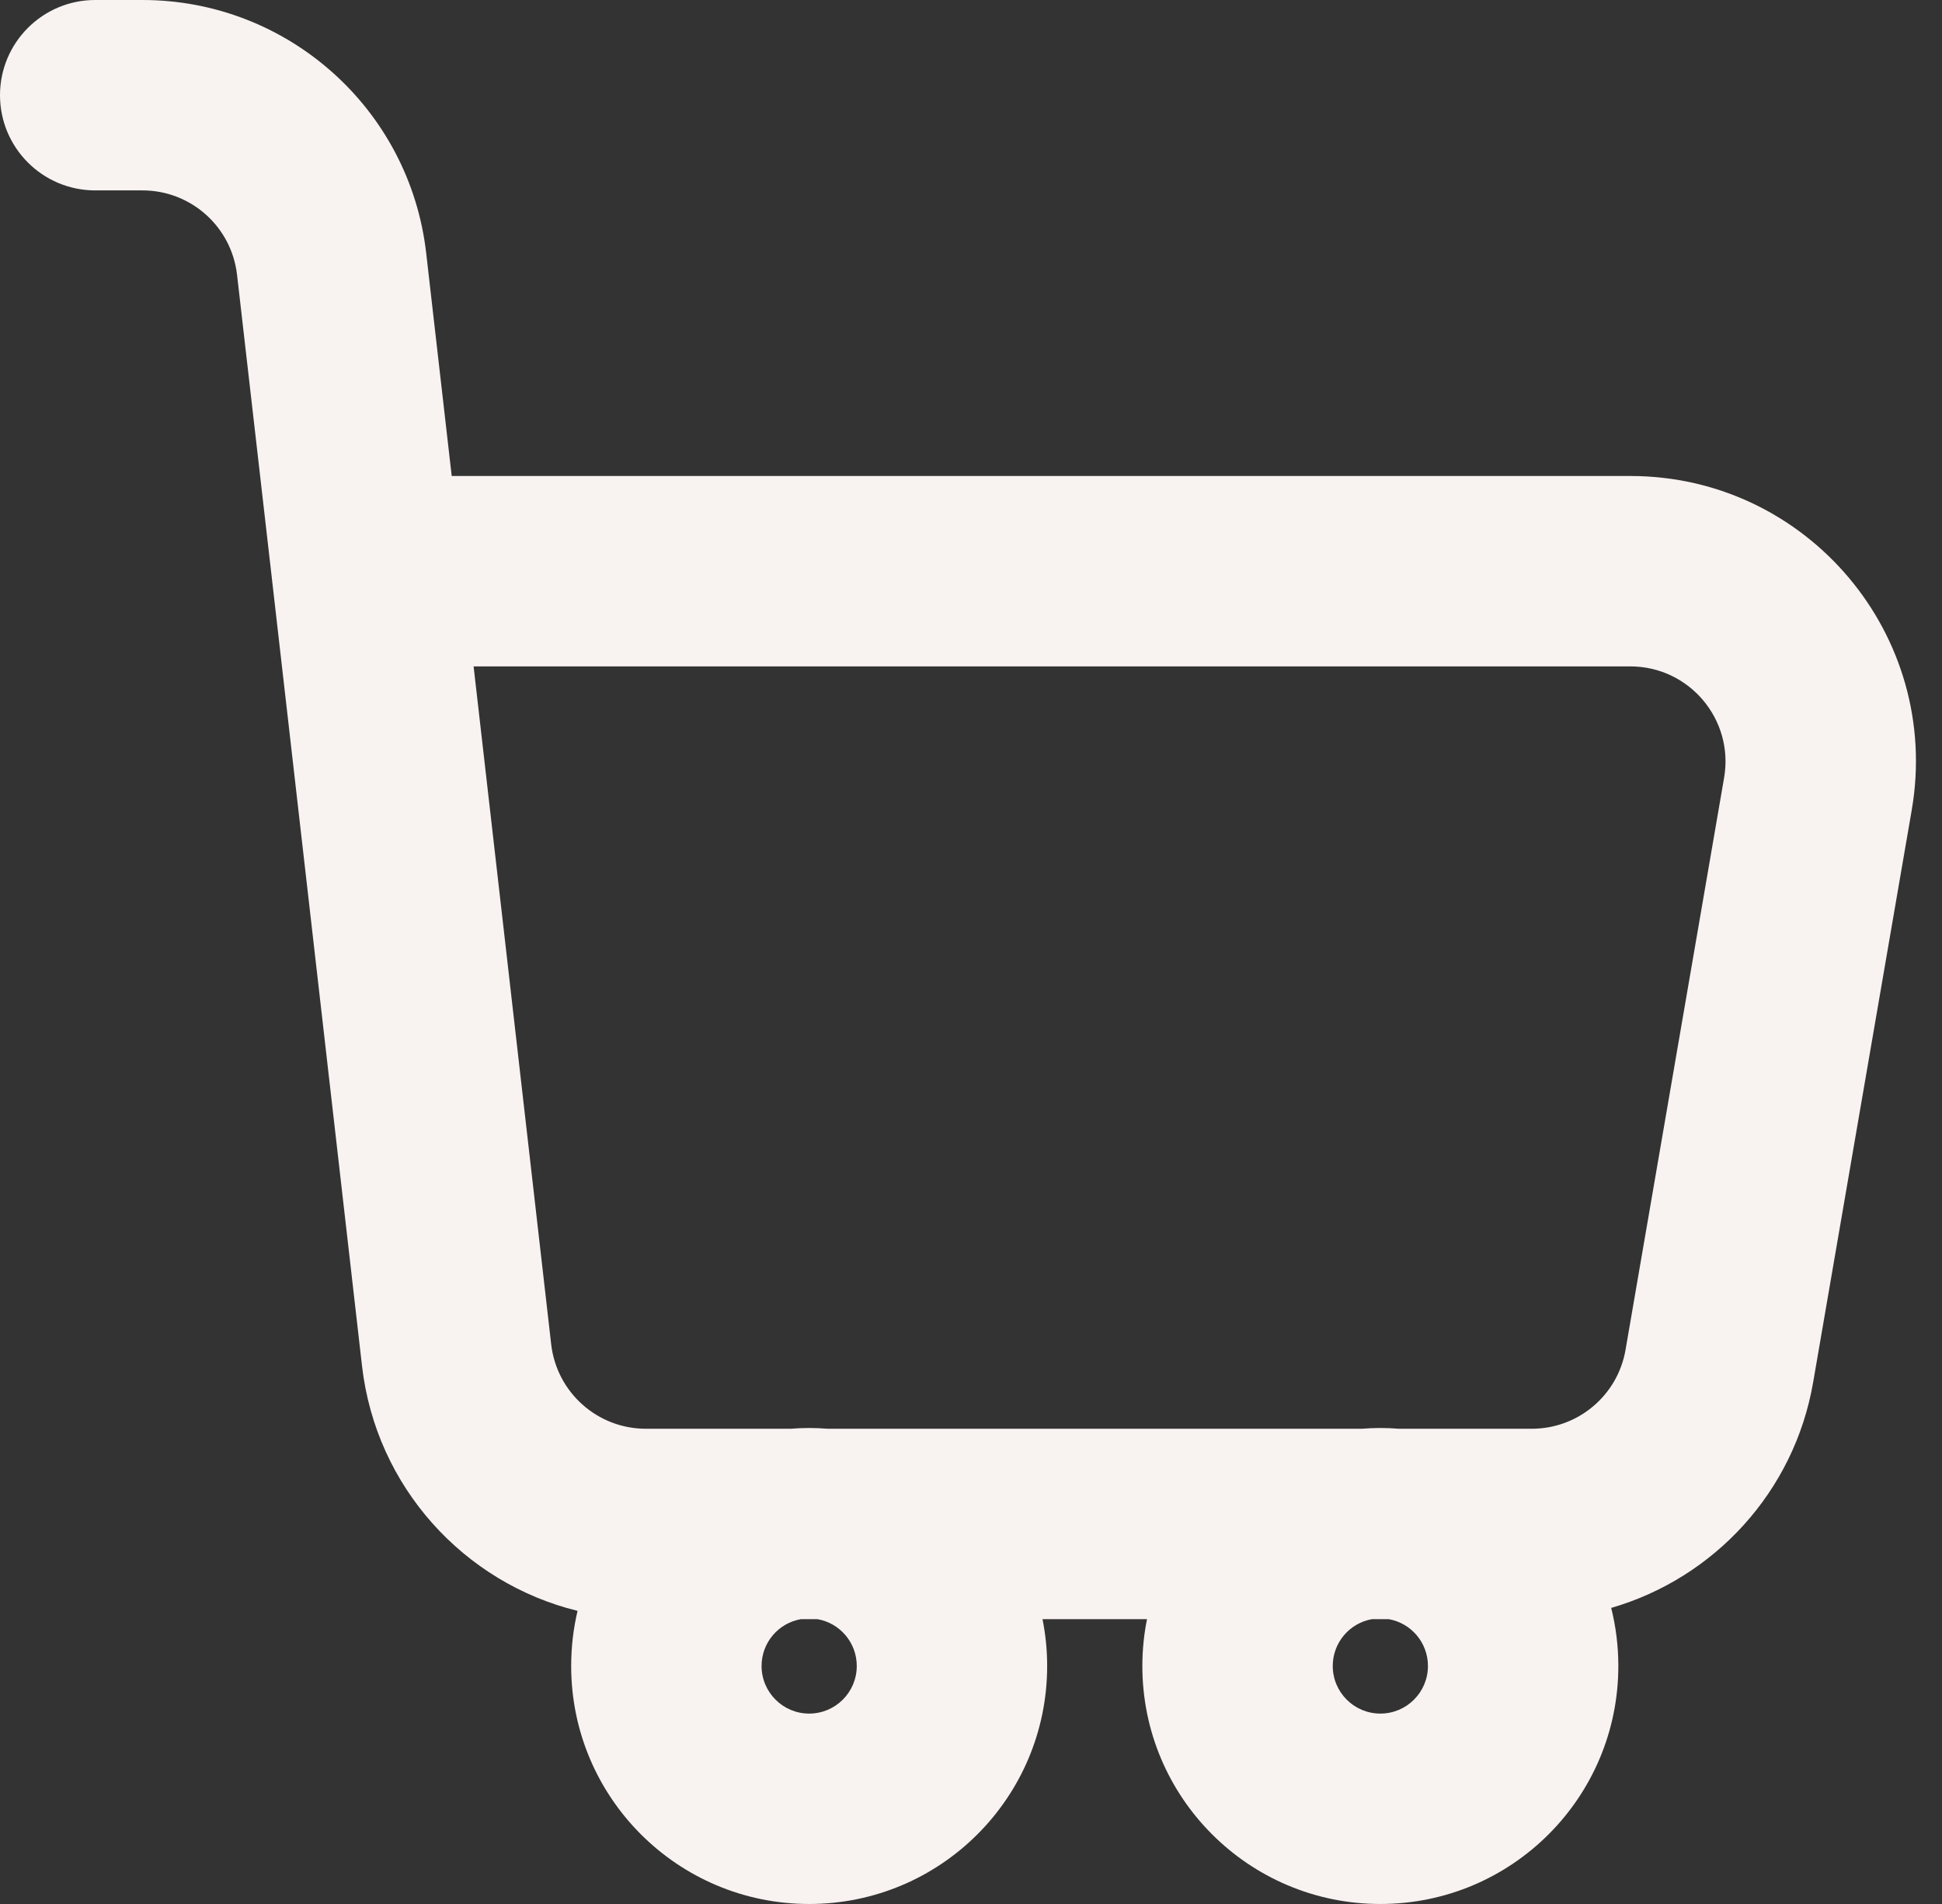 <?xml version="1.0" encoding="UTF-8" standalone="no"?><svg xmlns="http://www.w3.org/2000/svg" xmlns:xlink="http://www.w3.org/1999/xlink" fill="none" height="20" preserveAspectRatio="xMidYMid meet" style="fill: none" version="1" viewBox="2.0 2.0 20.4 20.0" width="20.4" zoomAndPan="magnify"><rect x="2.0" y="2.0" width="20.4" height="20.0" fill="#333333" stroke="none"/><g id="change1_1"><path clip-rule="evenodd" d="M2 3C2 2.448 2.448 2 3 2H3.497C5.021 2 6.304 3.144 6.477 4.659L6.745 7H19.126C20.986 7 22.398 8.676 22.082 10.509L21.047 16.517C20.849 17.672 20.005 18.577 18.925 18.89C18.974 19.085 19 19.29 19 19.5C19 20.881 17.881 22 16.5 22C15.119 22 14 20.881 14 19.5C14 19.331 14.017 19.167 14.049 19.008H12.951C12.983 19.167 13 19.331 13 19.5C13 20.881 11.881 22 10.5 22C9.119 22 8 20.881 8 19.5C8 19.301 8.023 19.107 8.067 18.921C6.874 18.628 5.949 17.619 5.803 16.349L4.862 8.129C4.861 8.12 4.859 8.111 4.859 8.102L4.49 4.886C4.432 4.381 4.005 4 3.497 4H3C2.448 4 2 3.552 2 3ZM16.695 17.008C16.63 17.003 16.566 17 16.5 17C16.434 17 16.37 17.003 16.305 17.008H10.694C10.63 17.003 10.566 17 10.5 17C10.434 17 10.37 17.003 10.306 17.008H8.784C8.276 17.008 7.848 16.626 7.79 16.121L6.975 9H19.126C19.746 9 20.217 9.559 20.111 10.17L19.076 16.177C18.994 16.657 18.578 17.008 18.091 17.008H16.695ZM16.413 19.008C16.179 19.048 16 19.253 16 19.5C16 19.776 16.224 20 16.5 20C16.776 20 17 19.776 17 19.5C17 19.253 16.821 19.048 16.587 19.008H16.413ZM11 19.5C11 19.253 10.821 19.048 10.586 19.008H10.414C10.179 19.048 10 19.253 10 19.5C10 19.776 10.224 20 10.5 20C10.776 20 11 19.776 11 19.5Z" fill="#f8f3f1" fill-rule="evenodd"/></g></svg>